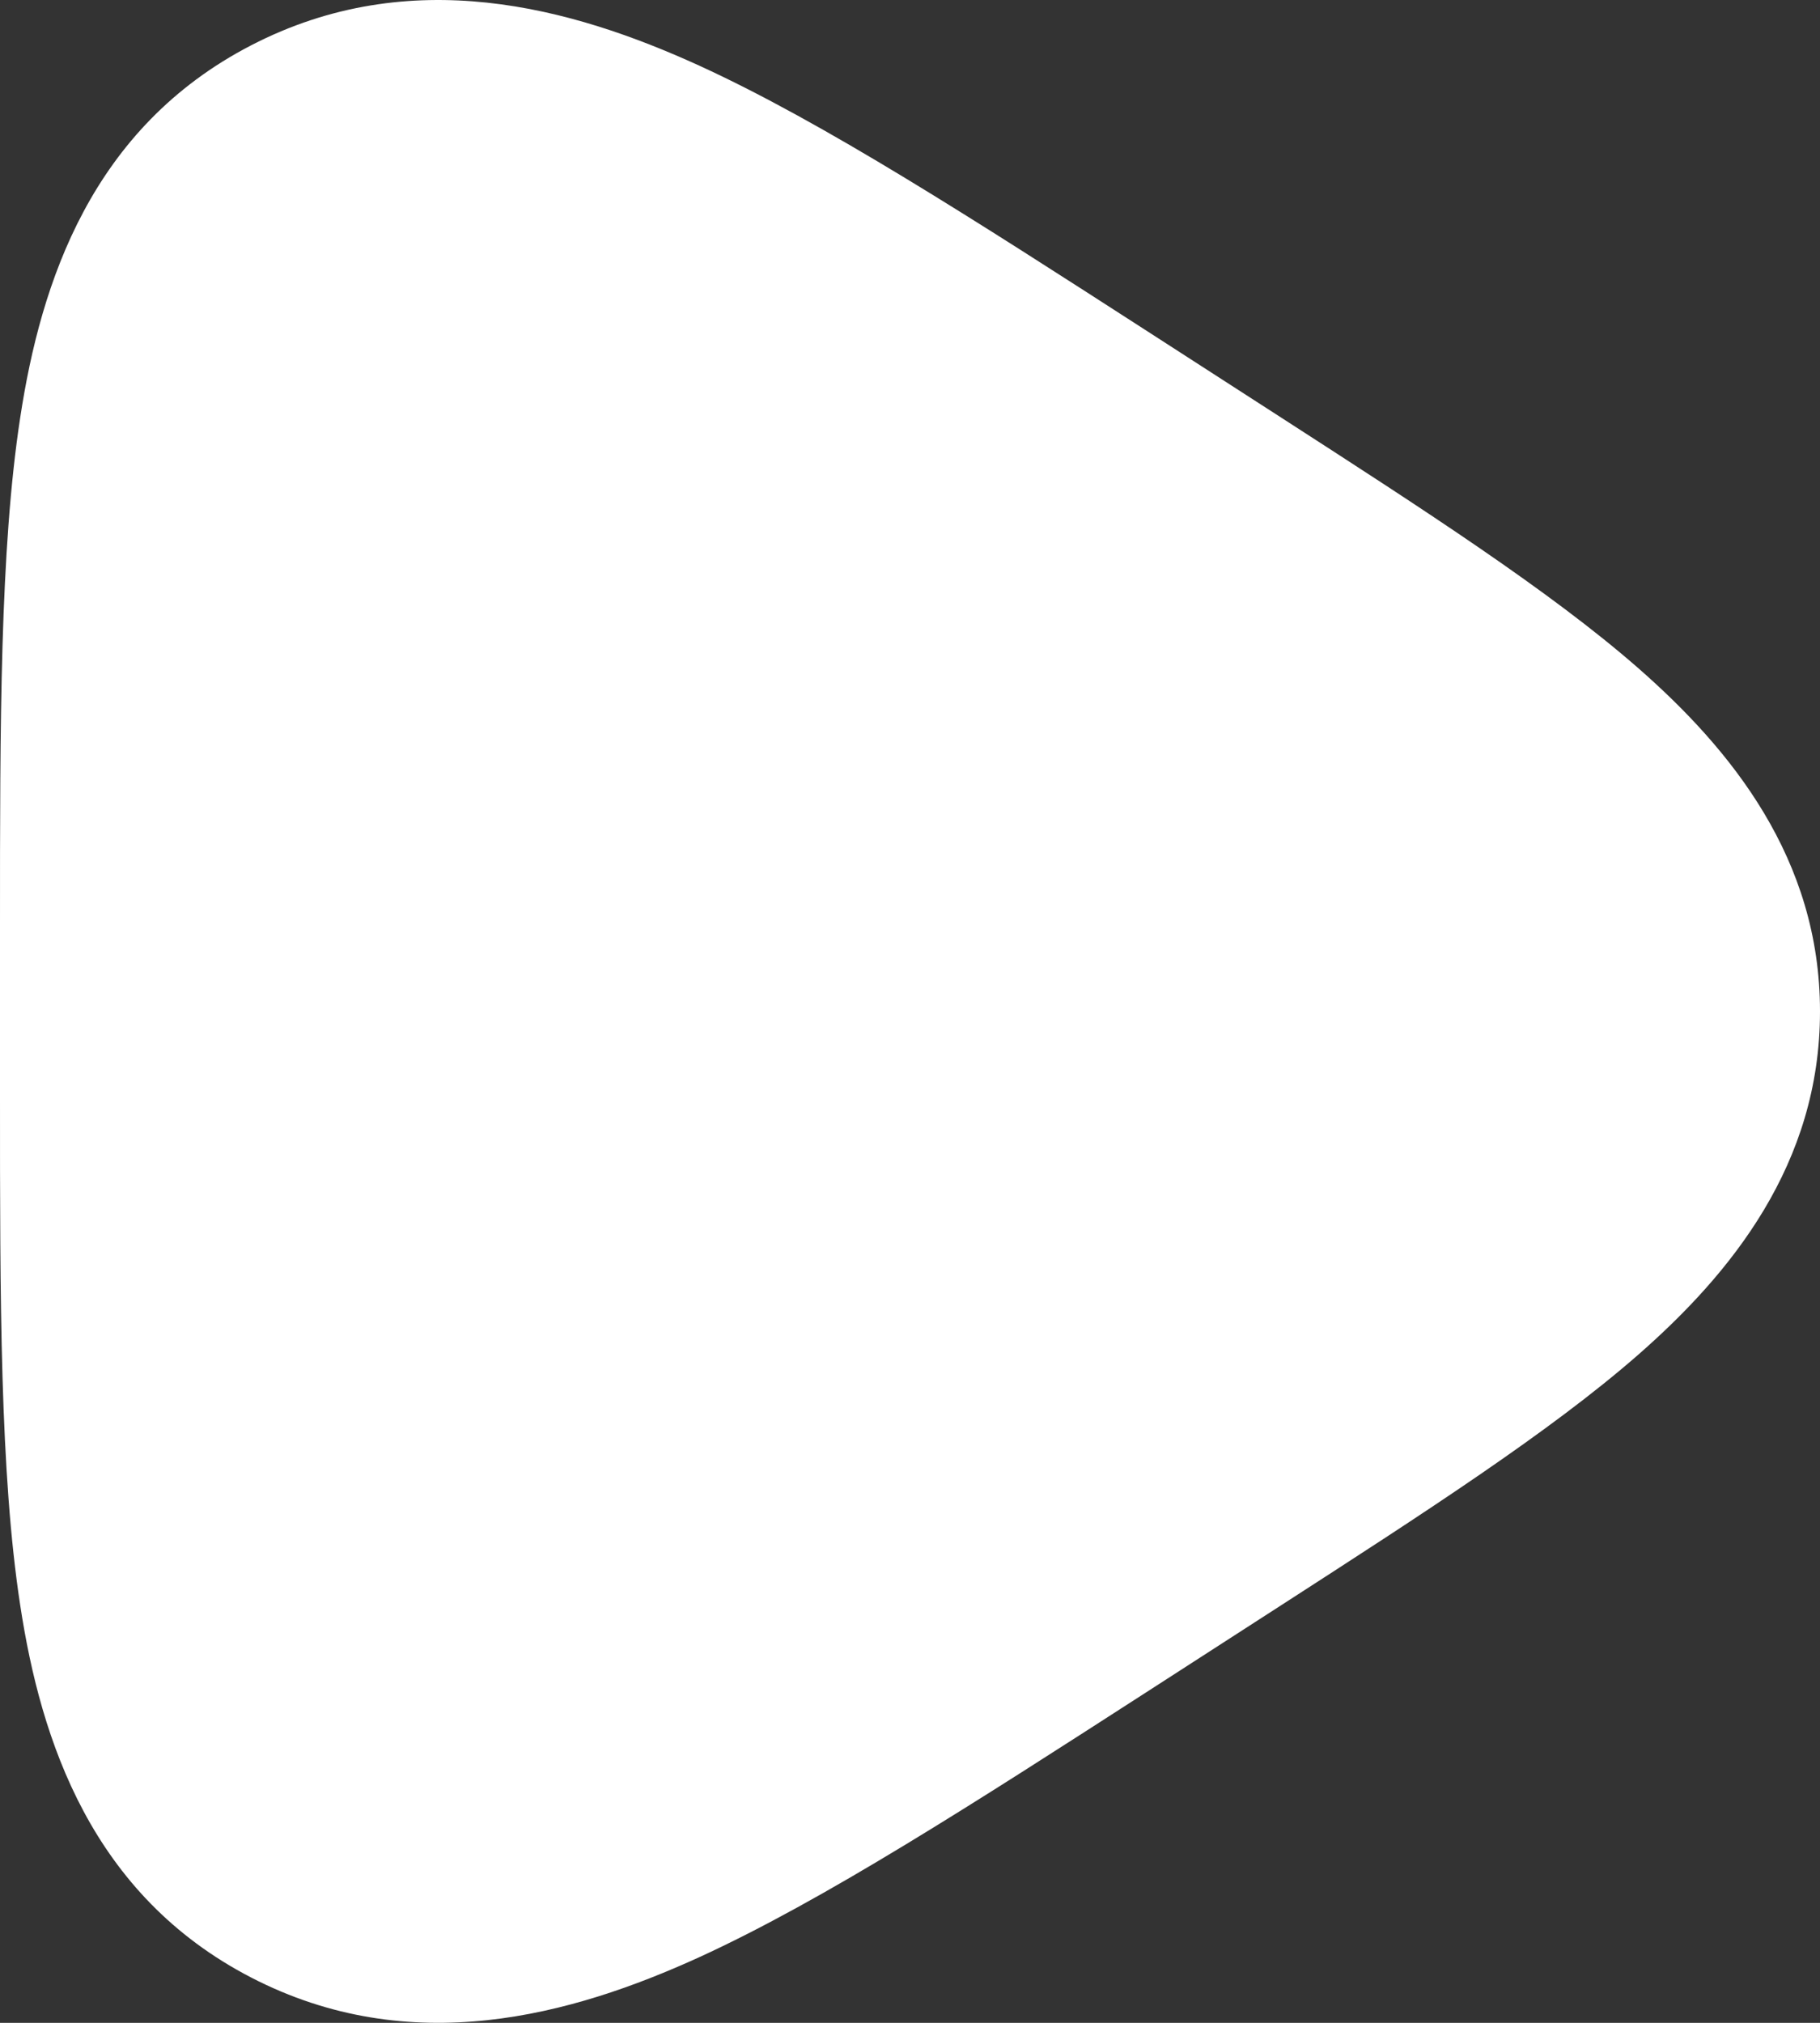<svg width="9" height="10" viewBox="0 0 9 10" fill="none" xmlns="http://www.w3.org/2000/svg">
<rect x="0" y="0" width="9" height="10" fill="#333333" stroke="none"/>
<path fill-rule="evenodd" clip-rule="evenodd" d="M5.679 1.641C4.816 1.085 4.075 0.607 3.459 0.325C2.826 0.036 2.031 -0.184 1.242 0.224C0.453 0.632 0.202 1.394 0.1 2.064C-0 2.716 -5.54185e-05 3.578 2.81445e-06 4.581V5.419C-5.54185e-05 6.422 -0 7.284 0.1 7.936C0.202 8.606 0.453 9.368 1.242 9.776C2.031 10.184 2.826 9.964 3.459 9.675C4.075 9.393 4.816 8.915 5.679 8.359L6.338 7.934C7.043 7.479 7.664 7.079 8.099 6.699C8.561 6.295 9 5.755 9 5C9 4.245 8.561 3.705 8.099 3.301C7.664 2.921 7.043 2.521 6.338 2.066L5.679 1.641Z" fill="white"/>
</svg>
